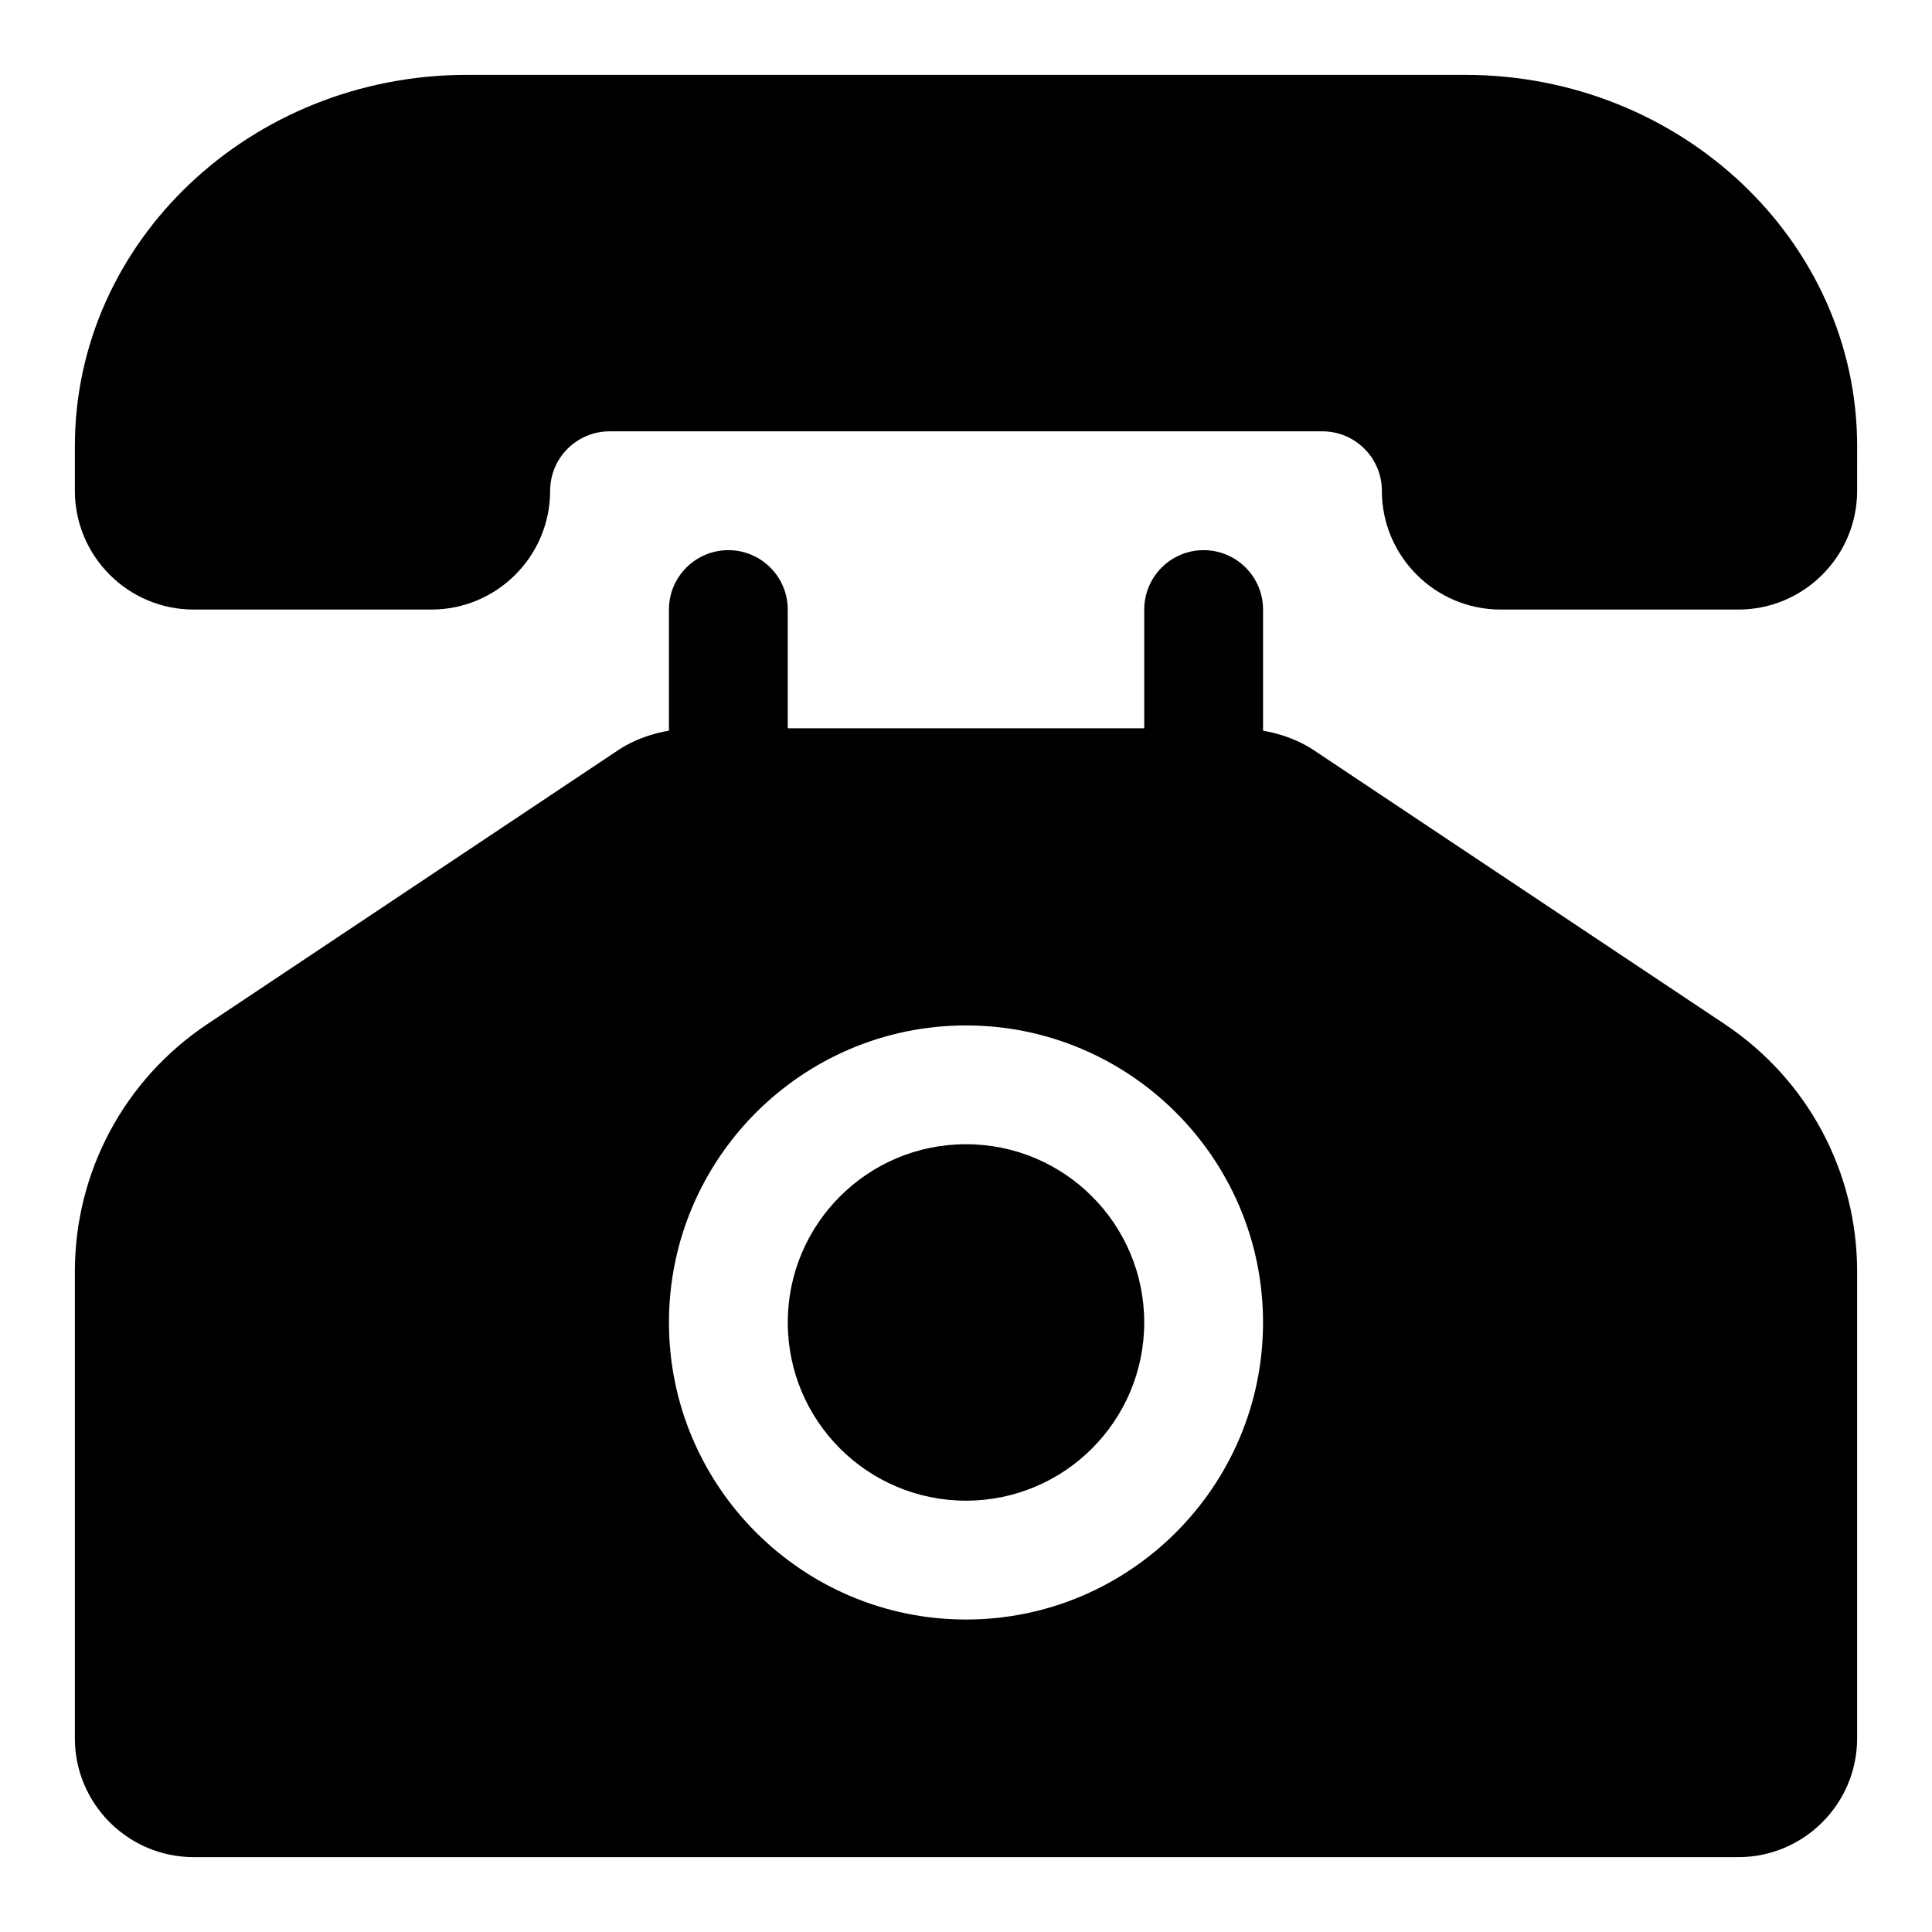 <?xml version="1.0" encoding="UTF-8"?>
<!-- Uploaded to: ICON Repo, www.svgrepo.com, Generator: ICON Repo Mixer Tools -->
<svg fill="#000000" width="800px" height="800px" version="1.1" viewBox="144 144 512 512" xmlns="http://www.w3.org/2000/svg">
 <g>
  <path d="m532.25 163.84h-264.5c-57.293 0-103.91 44.148-103.91 98.402v11.809c0 17.367 14.121 31.488 31.488 31.488h62.977c17.367 0 31.488-14.121 31.488-31.488 0-8.676 7.07-15.742 15.742-15.742h188.93c8.676 0 15.742 7.07 15.742 15.742 0 17.367 14.121 31.488 31.488 31.488h62.977c17.367 0 31.488-14.121 31.488-31.488l0.004-11.809c0-54.254-46.617-98.402-103.91-98.402z"/>
  <path d="m337.02 352.77c-8.691 0-15.742-7.055-15.742-15.742v-31.488c0-8.691 7.055-15.742 15.742-15.742 8.691 0 15.742 7.055 15.742 15.742v31.488c0 8.691-7.051 15.742-15.742 15.742z"/>
  <path d="m462.98 352.77c-8.691 0-15.742-7.055-15.742-15.742v-31.488c0-8.691 7.055-15.742 15.742-15.742 8.691 0 15.742 7.055 15.742 15.742v31.488c0 8.691-7.055 15.742-15.742 15.742z"/>
  <path d="m447.23 494.46c0 26.086-21.145 47.234-47.23 47.234s-47.234-21.148-47.234-47.234c0-26.082 21.148-47.23 47.234-47.23s47.23 21.148 47.23 47.23"/>
  <path d="m601.1 415.43-108.9-72.598c-5.59-3.746-13.035-5.824-20.941-5.824h-142.53c-7.902 0-15.352 2.062-20.906 5.793l-108.92 72.629c-21.945 14.645-35.062 39.125-35.062 65.512v123.73c0 17.367 14.121 31.488 31.488 31.488h409.34c17.367 0 31.488-14.121 31.488-31.488v-123.73c0.004-26.387-13.113-50.867-35.059-65.512zm-201.1 157.76c-43.406 0-78.719-35.312-78.719-78.719s35.312-78.719 78.719-78.719 78.719 35.312 78.719 78.719c0 43.402-35.312 78.719-78.719 78.719z"/>
 </g>
</svg>
